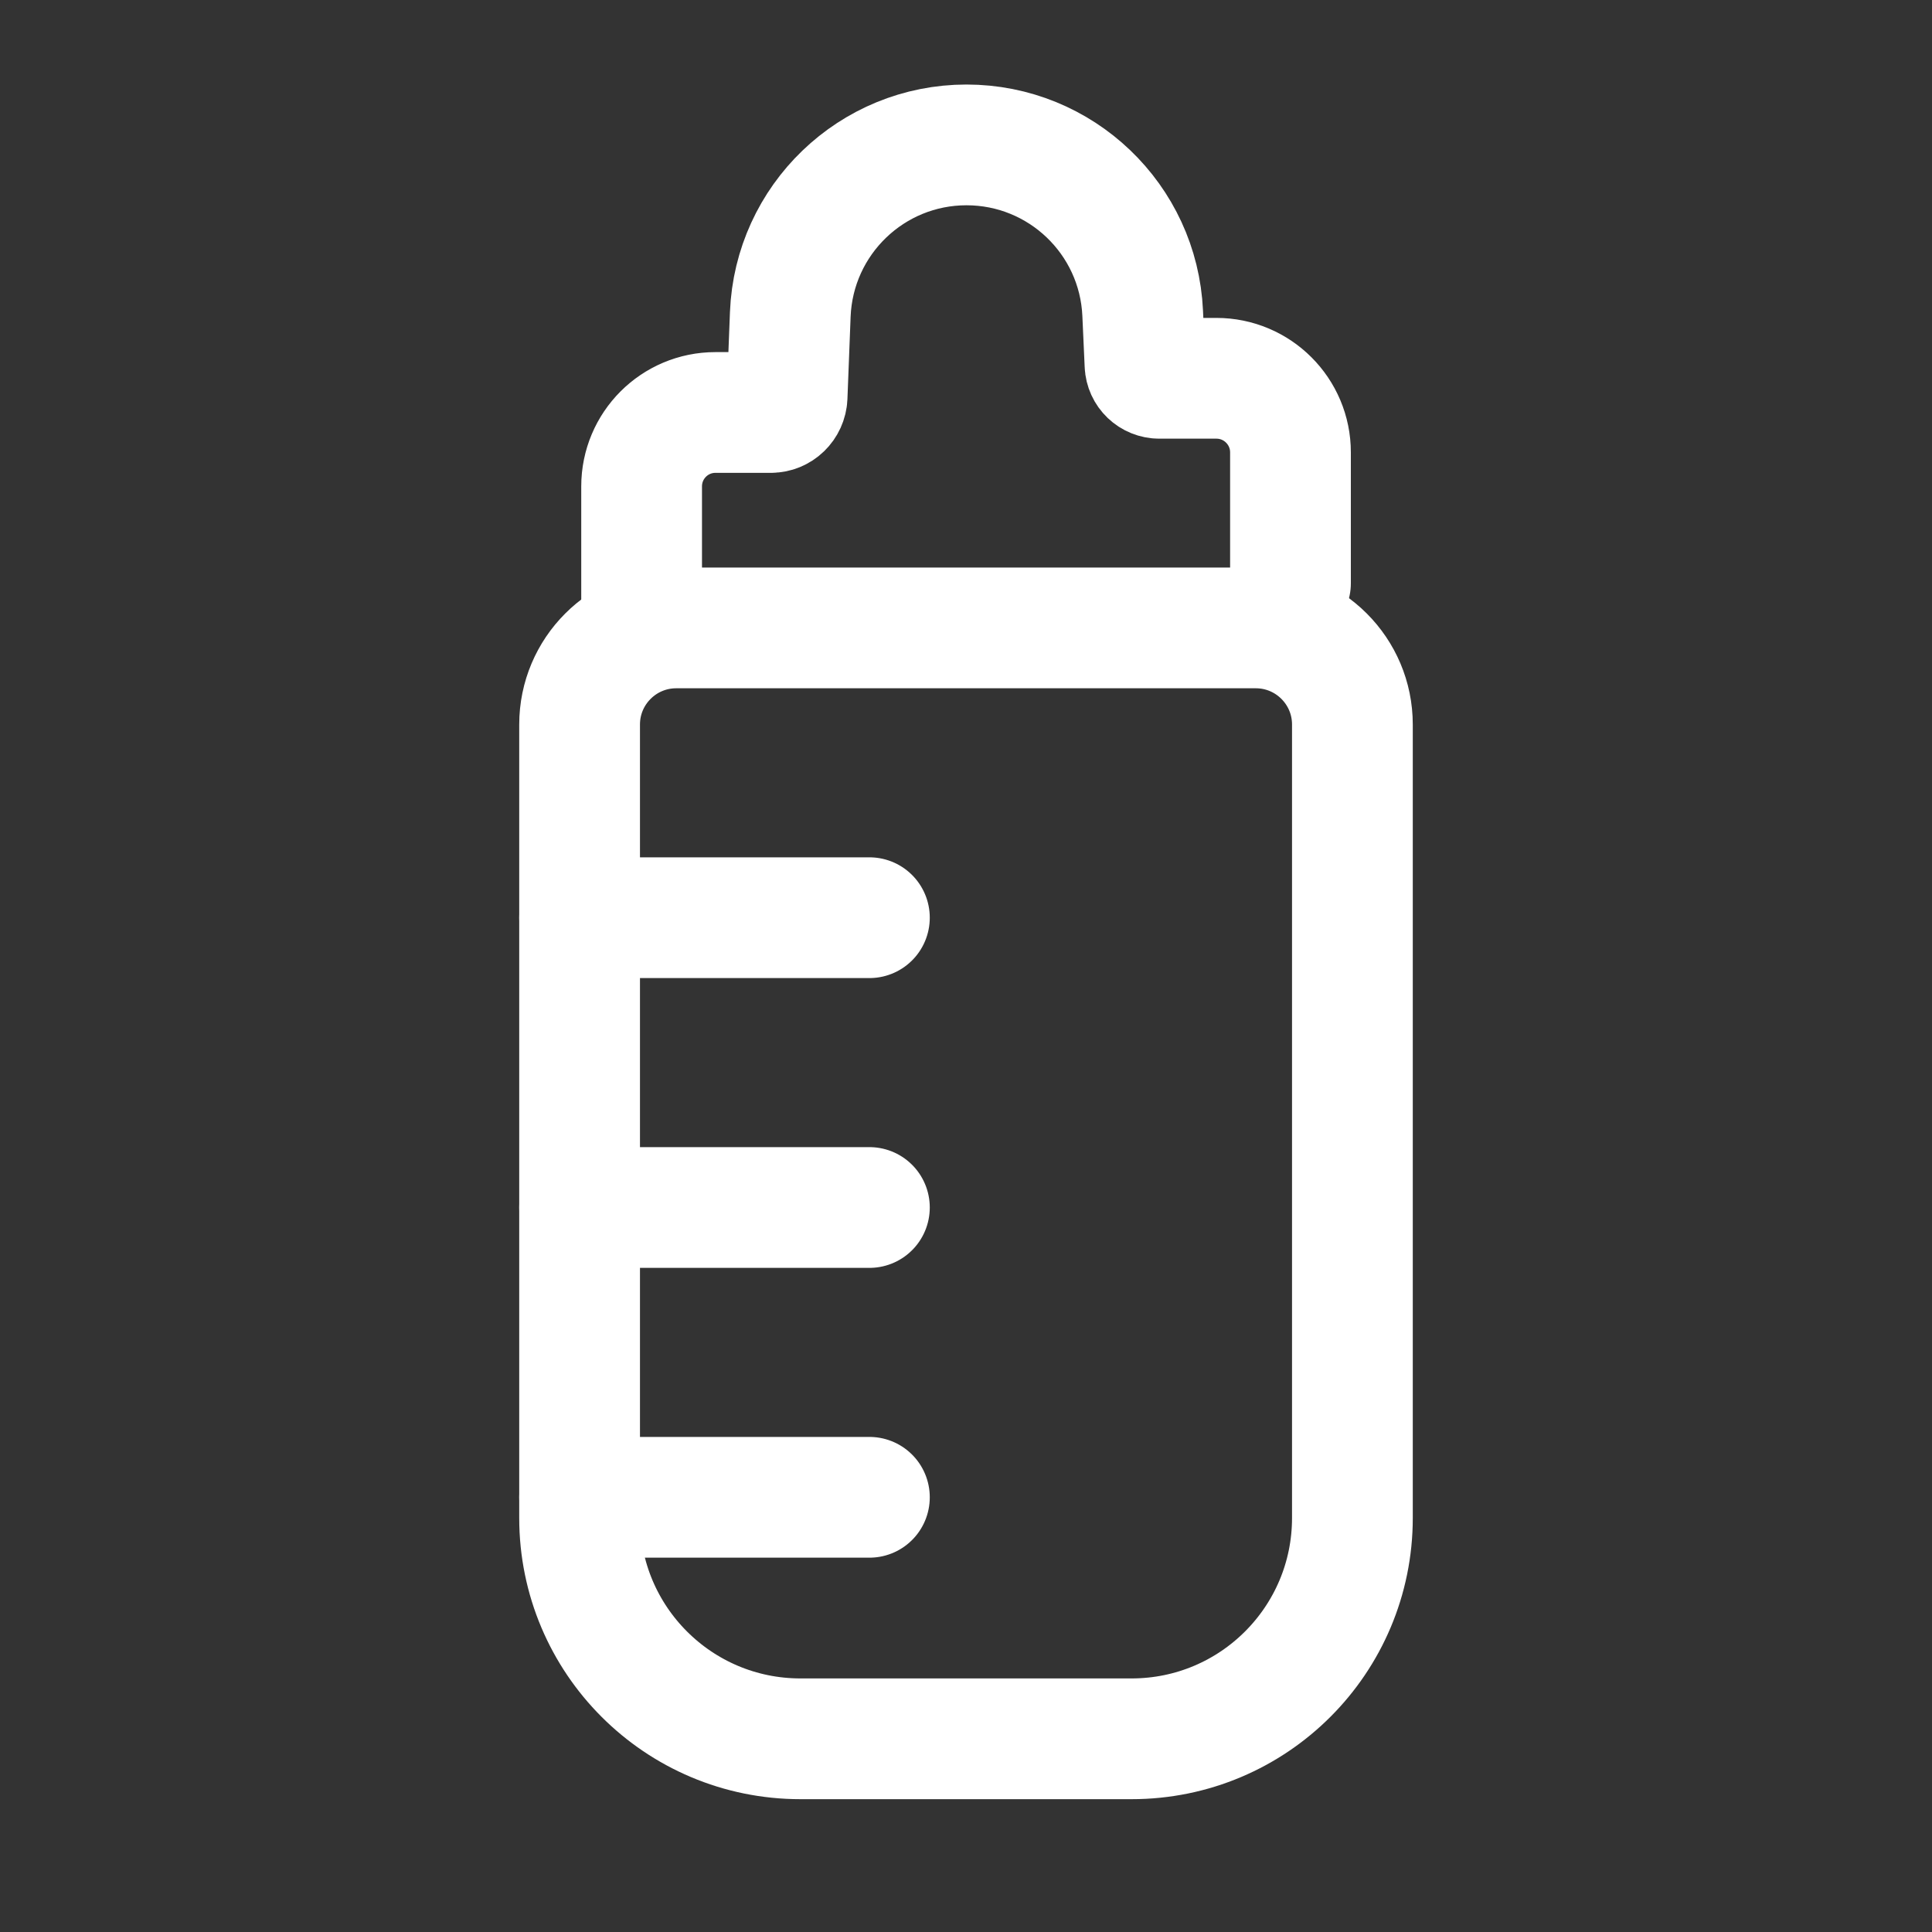 <?xml version="1.0" encoding="utf-8"?>
<svg xmlns="http://www.w3.org/2000/svg" width="20" height="20" viewBox="0 0 20 20" fill="none">
<rect x="0" y="0" width="20" height="20" fill="#333333" stroke="none"/>
<path d="M6 7.5C6 6.948 6.448 6.5 7 6.5H13C13.552 6.5 14 6.948 14 7.5V15.714C14 16.977 12.977 18 11.714 18H8.286C7.023 18 6 16.977 6 15.714L6 7.5Z" stroke="white" stroke-width="1.25" stroke-linejoin="round"/>
<path d="M6 9.5H9" stroke="white" stroke-width="1.25" stroke-linecap="round" stroke-linejoin="round"/>
<path d="M6 12.5H9" stroke="white" stroke-width="1.25" stroke-linecap="round" stroke-linejoin="round"/>
<path d="M6 15.5H9" stroke="white" stroke-width="1.25" stroke-linecap="round" stroke-linejoin="round"/>
<path d="M6.642 6.391L6.642 5.035C6.642 4.612 6.984 4.27 7.406 4.27H7.979C8.07 4.27 8.144 4.198 8.148 4.107L8.181 3.254C8.22 2.274 9.025 1.5 10.005 1.5V1.5C10.982 1.5 11.785 2.268 11.829 3.243L11.853 3.774C11.856 3.854 11.922 3.916 12.001 3.916H12.592C13.016 3.916 13.359 4.26 13.359 4.683V6.038" stroke="white" stroke-width="1.25" stroke-linecap="round" stroke-linejoin="round"/>
</svg>